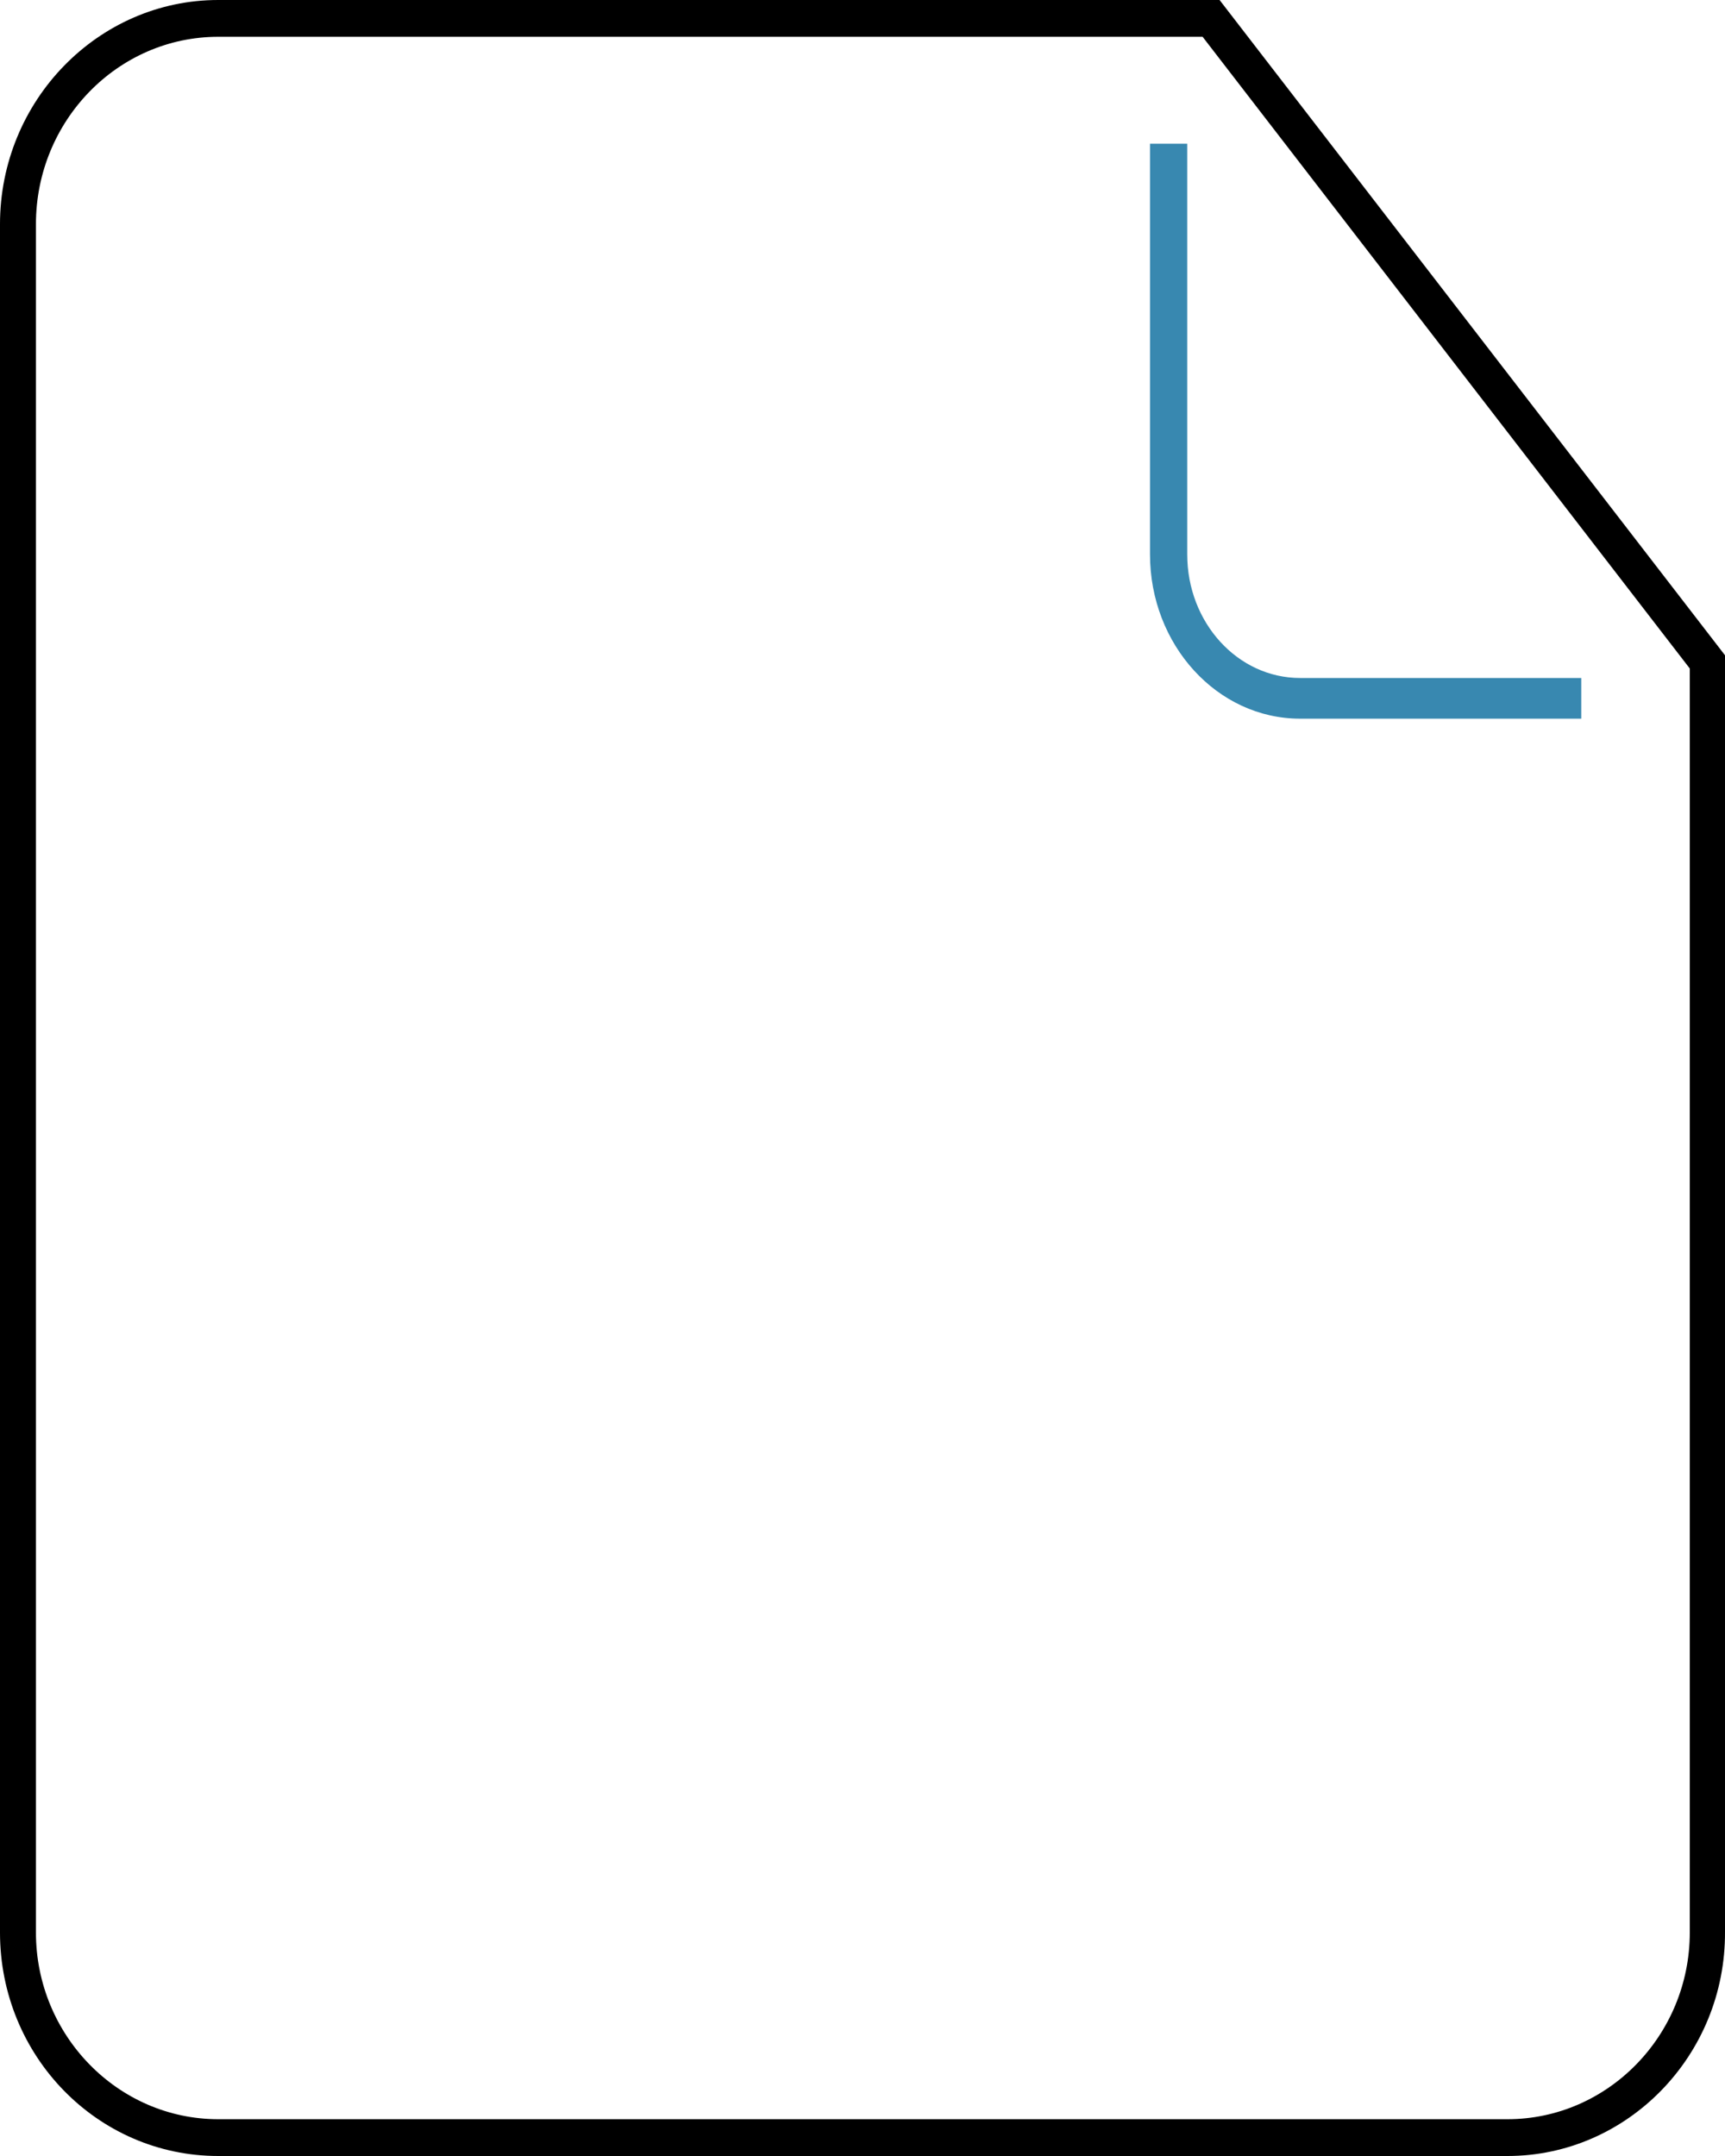 <?xml version="1.0" encoding="UTF-8"?>
<svg width="12px" height="15px" viewBox="0 0 12 15" version="1.1" xmlns="http://www.w3.org/2000/svg" xmlns:xlink="http://www.w3.org/1999/xlink">
    <!-- Generator: Sketch 48.2 (47327) - http://www.bohemiancoding.com/sketch -->
    <title>Icon - BV Doc Copy@3x</title>
    <desc>Created with Sketch.</desc>
    <defs></defs>
    <g id="[D]-Social-Audit-–-WRAP-–-Attach-files" stroke="none" stroke-width="1" fill="none" fill-rule="evenodd" transform="translate(-548, -397)">
        <g id="Icon---BV-Doc-Copy" transform="translate(548, 397)" fill-rule="nonzero">
            <path d="M10.487,15 L1.518,15 C0.679,15 0,14.305 0,13.445 L0,1.56 C1.67448853e-16,0.7 0.683,0 1.518,0 L8.484,0 L12,4.559 L12,13.44 C12.005,14.3 11.321,15 10.487,15 Z M1.518,0.256 C0.82,0.256 0.25,0.84 0.25,1.56 L0.25,13.445 C0.25,14.16 0.82,14.744 1.518,14.744 L10.487,14.744 C11.185,14.744 11.755,14.16 11.755,13.445 L11.755,4.651 L8.366,0.256 L1.518,0.256 Z" id="Shape" fill="#000000"></path>
            <path d="M11,5 L9.044,5 C8.468,5 8,4.487 8,3.857 L8,1 L8.259,1 L8.259,3.857 C8.259,4.332 8.61,4.717 9.044,4.717 L11,4.717 L11,5 Z" id="Shape" fill="#3888B0"></path>
        </g>
    </g>
</svg>